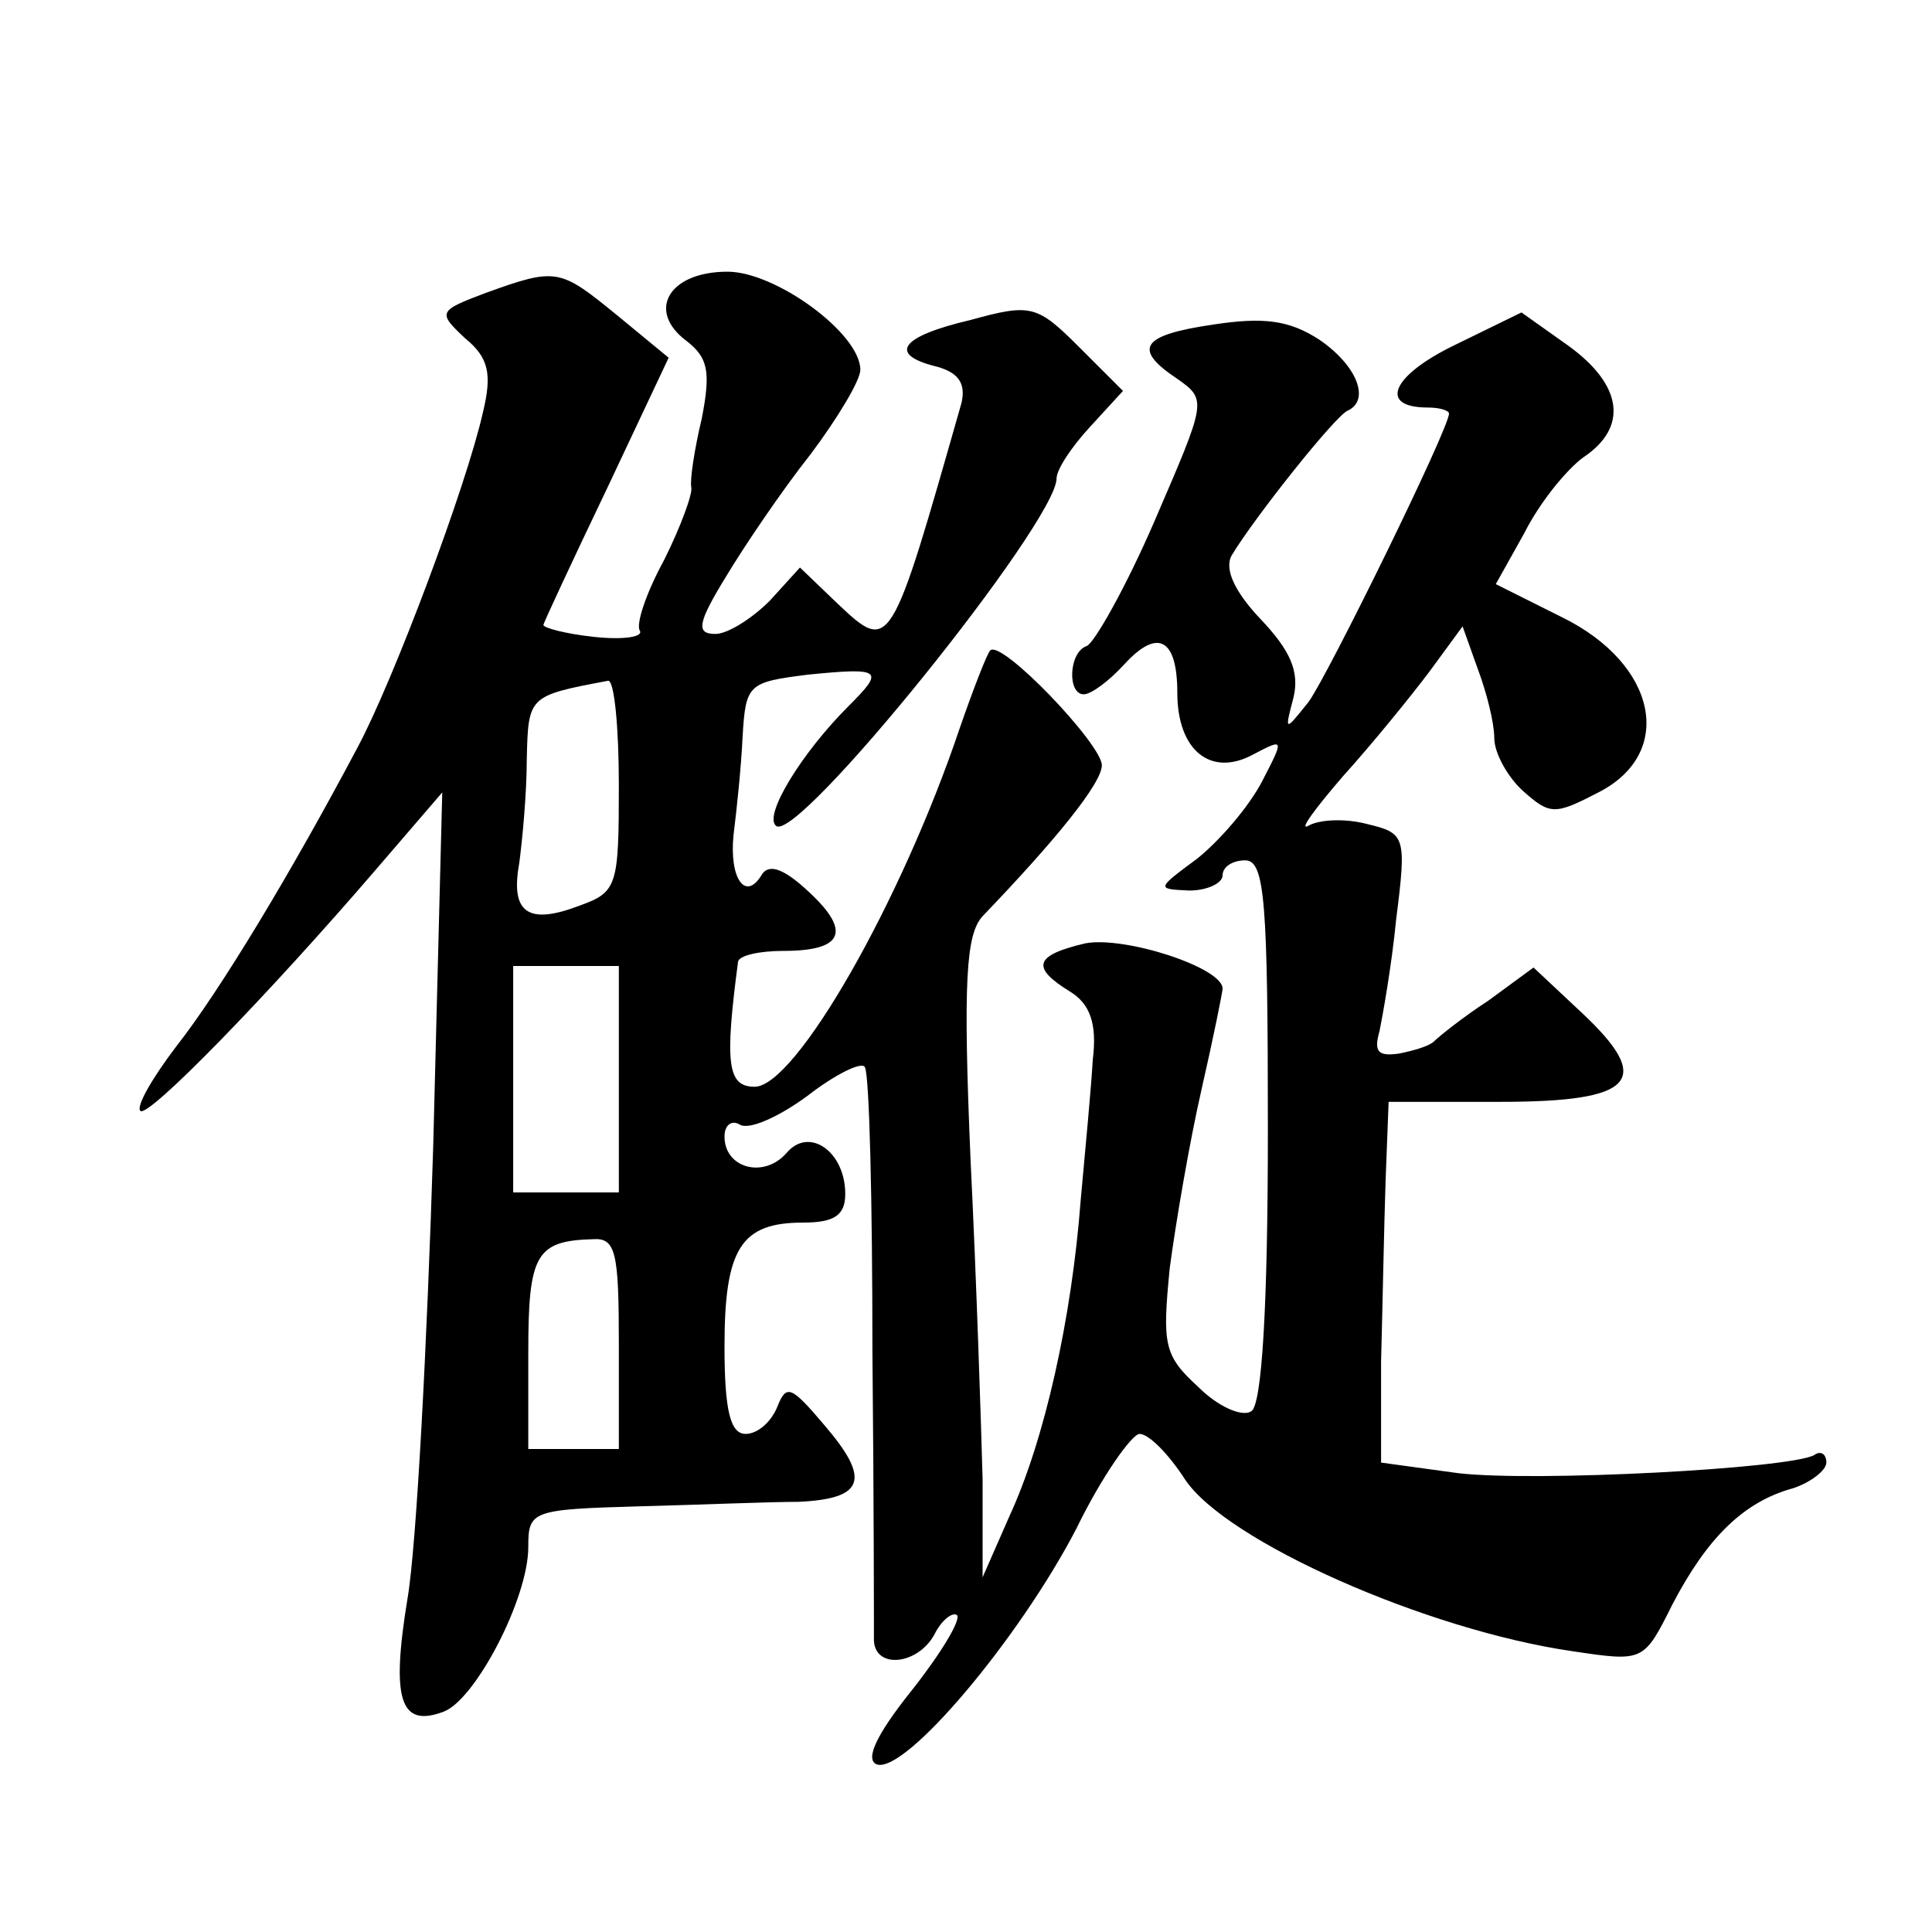<?xml version="1.0" standalone="no"?>
<!DOCTYPE svg PUBLIC "-//W3C//DTD SVG 20010904//EN"
 "http://www.w3.org/TR/2001/REC-SVG-20010904/DTD/svg10.dtd">
<svg version="1.0" xmlns="http://www.w3.org/2000/svg"
 width="128pt" height="128pt" viewBox="0 0 128 128"
 preserveAspectRatio="xMidYMid meet">
<g transform="translate(0,128) scale(0.1,-0.1)"
fill="#0" stroke="none">
<path d="M322 1086 c-32 -12 -32 -13 -14 -30 16 -13 18 -24 12 -49 -11 -49 -59
-177 -83 -222 -44 -83 -91 -161 -120 -198 -16 -21 -27 -40 -24 -43 5 -5 84 76 157
161 l43 50 -6 -235 c-4 -129 -11 -264 -17 -299 -11 -67 -5 -86 24 -75 21 8 56 75
56 109 0 24 2 25 73 27 39 1 87 3 106 3 44 2 48 15 17 51 -22 26 -25 27 -31 12
-4 -10 -13 -18 -21 -18 -10 0 -14 15 -14 58 0 65 11 82 52 82 21 0 28 5 28 19 0
28 -24 45 -39 27 -15 -17 -41 -10 -41 11 0 8 5 11 10 8 6 -4 26 5 45 19 18 14 36
23 38 19 3 -5 5 -89 5 -188 1 -99 1 -186 1 -192 1 -19 29 -16 40 4 5 10 12 15 15
13 3 -3 -11 -26 -30 -50 -24 -30 -31 -46 -23 -49 19 -6 94 83 132 156 17 35 37
63 42 63 6 0 19 -13 30 -30 27 -41 160 -100 257 -114 47 -7 47 -7 66 31 23 44 47
68 80 77 12 4 22 12 22 17 0 6 -4 8 -8 5 -16 -9 -185 -18 -236 -12 l-51 7 0 67
c1 37 2 91 3 120 l2 52 74 0 c89 0 102 14 54 59 l-32 30 -30 -22 c-17 -11 -33 -24
-36 -27 -3 -3 -13 -6 -23 -8 -14 -2 -17 1 -13 15 2 10 8 43 11 74 7 55 6 57 -19
63 -15 4 -32 3 -39 -1 -7 -4 4 11 23 33 19 21 45 53 57 69 l22 30 10 -28 c6 -16
11 -36 11 -46 0 -10 9 -26 19 -35 18 -16 21 -16 50 -1 51 26 39 85 -24 116 l-44
22 19 34 c10 20 28 42 39 50 30 20 26 48 -10 74 l-31 22 -45 -22 c-41 -20 -50 -41
-17 -41 8 0 14 -2 14 -4 0 -10 -80 -173 -93 -191 -16 -20 -16 -20 -10 3 4 17 -2
31 -22 52 -17 18 -24 33 -19 42 15 25 69 93 77 96 15 7 6 30 -19 47 -20 13 -37
15 -70 10 -48 -7 -54 -16 -24 -36 20 -14 19 -15 -15 -94 -19 -44 -40 -81 -45 -83
-12 -4 -13 -32 -2 -32 5 0 17 9 27 20 22 24 35 17 35 -19 0 -38 22 -56 50 -41 21
11 21 11 6 -18 -9 -17 -28 -39 -43 -51 -27 -20 -27 -20 -5 -21 12 0 22 5 22 10
0 6 7 10 15 10 13 0 15 -27 15 -179 0 -117 -4 -182 -11 -186 -6 -4 -22 3 -35 16
-23 21 -24 28 -19 79 4 30 13 83 21 118 8 35 14 65 14 67 0 14 -65 35 -91 30 -34
-8 -36 -16 -10 -32 13 -8 18 -21 15 -45 -1 -18 -5 -60 -8 -93 -6 -79 -24 -159 -47
-209 l-18 -41 0 65 c-1 36 -4 131 -8 212 -5 118 -3 149 8 161 48 50 79 88 79 100
0 14 -67 84 -74 76 -2 -2 -11 -25 -20 -51 -39 -116 -109 -238 -136 -238 -18 0 -20
15 -11 83 1 4 14 7 30 7 40 0 45 13 17 39 -16 15 -26 19 -31 12 -11 -19 -22 -3
-19 26 2 16 5 44 6 65 2 35 4 36 43 41 50 5 51 3 27 -21 -31 -31 -56 -72 -48 -79
13 -14 186 201 186 230 0 6 10 21 22 34 l22 24 -29 29 c-28 28 -32 29 -72 18 -47
-11 -55 -23 -22 -31 14 -4 19 -11 16 -24 -47 -165 -47 -166 -82 -133 l-25 24 -20
-22 c-12 -12 -28 -22 -36 -22 -13 0 -12 7 7 38 12 20 37 57 56 81 18 24 33 49 33
56 0 24 -56 65 -88 65 -39 0 -54 -26 -27 -46 14 -11 16 -20 10 -51 -5 -21 -8 -41
-7 -46 1 -4 -7 -26 -18 -48 -12 -22 -19 -43 -16 -47 2 -4 -11 -6 -30 -4 -19 2 -34
6 -34 8 0 1 19 42 42 90 l41 87 -34 28 c-38 31 -40 32 -87 15z m88 -326 c0 -67
-1 -71 -26 -80 -34 -13 -46 -5 -40 28 2 15 5 46 5 69 1 42 1 42 54 52 4 0 7 -31
7 -69z m0 -195 l0 -75 -35 0 -35 0 0 75 0 75 35 0 35 0 0 -75z m0 -175 l0 -70 -30
0 -30 0 0 64 c0 65 5 74 43 75 15 1 17 -9 17 -69z"/>
</g>
</svg>
